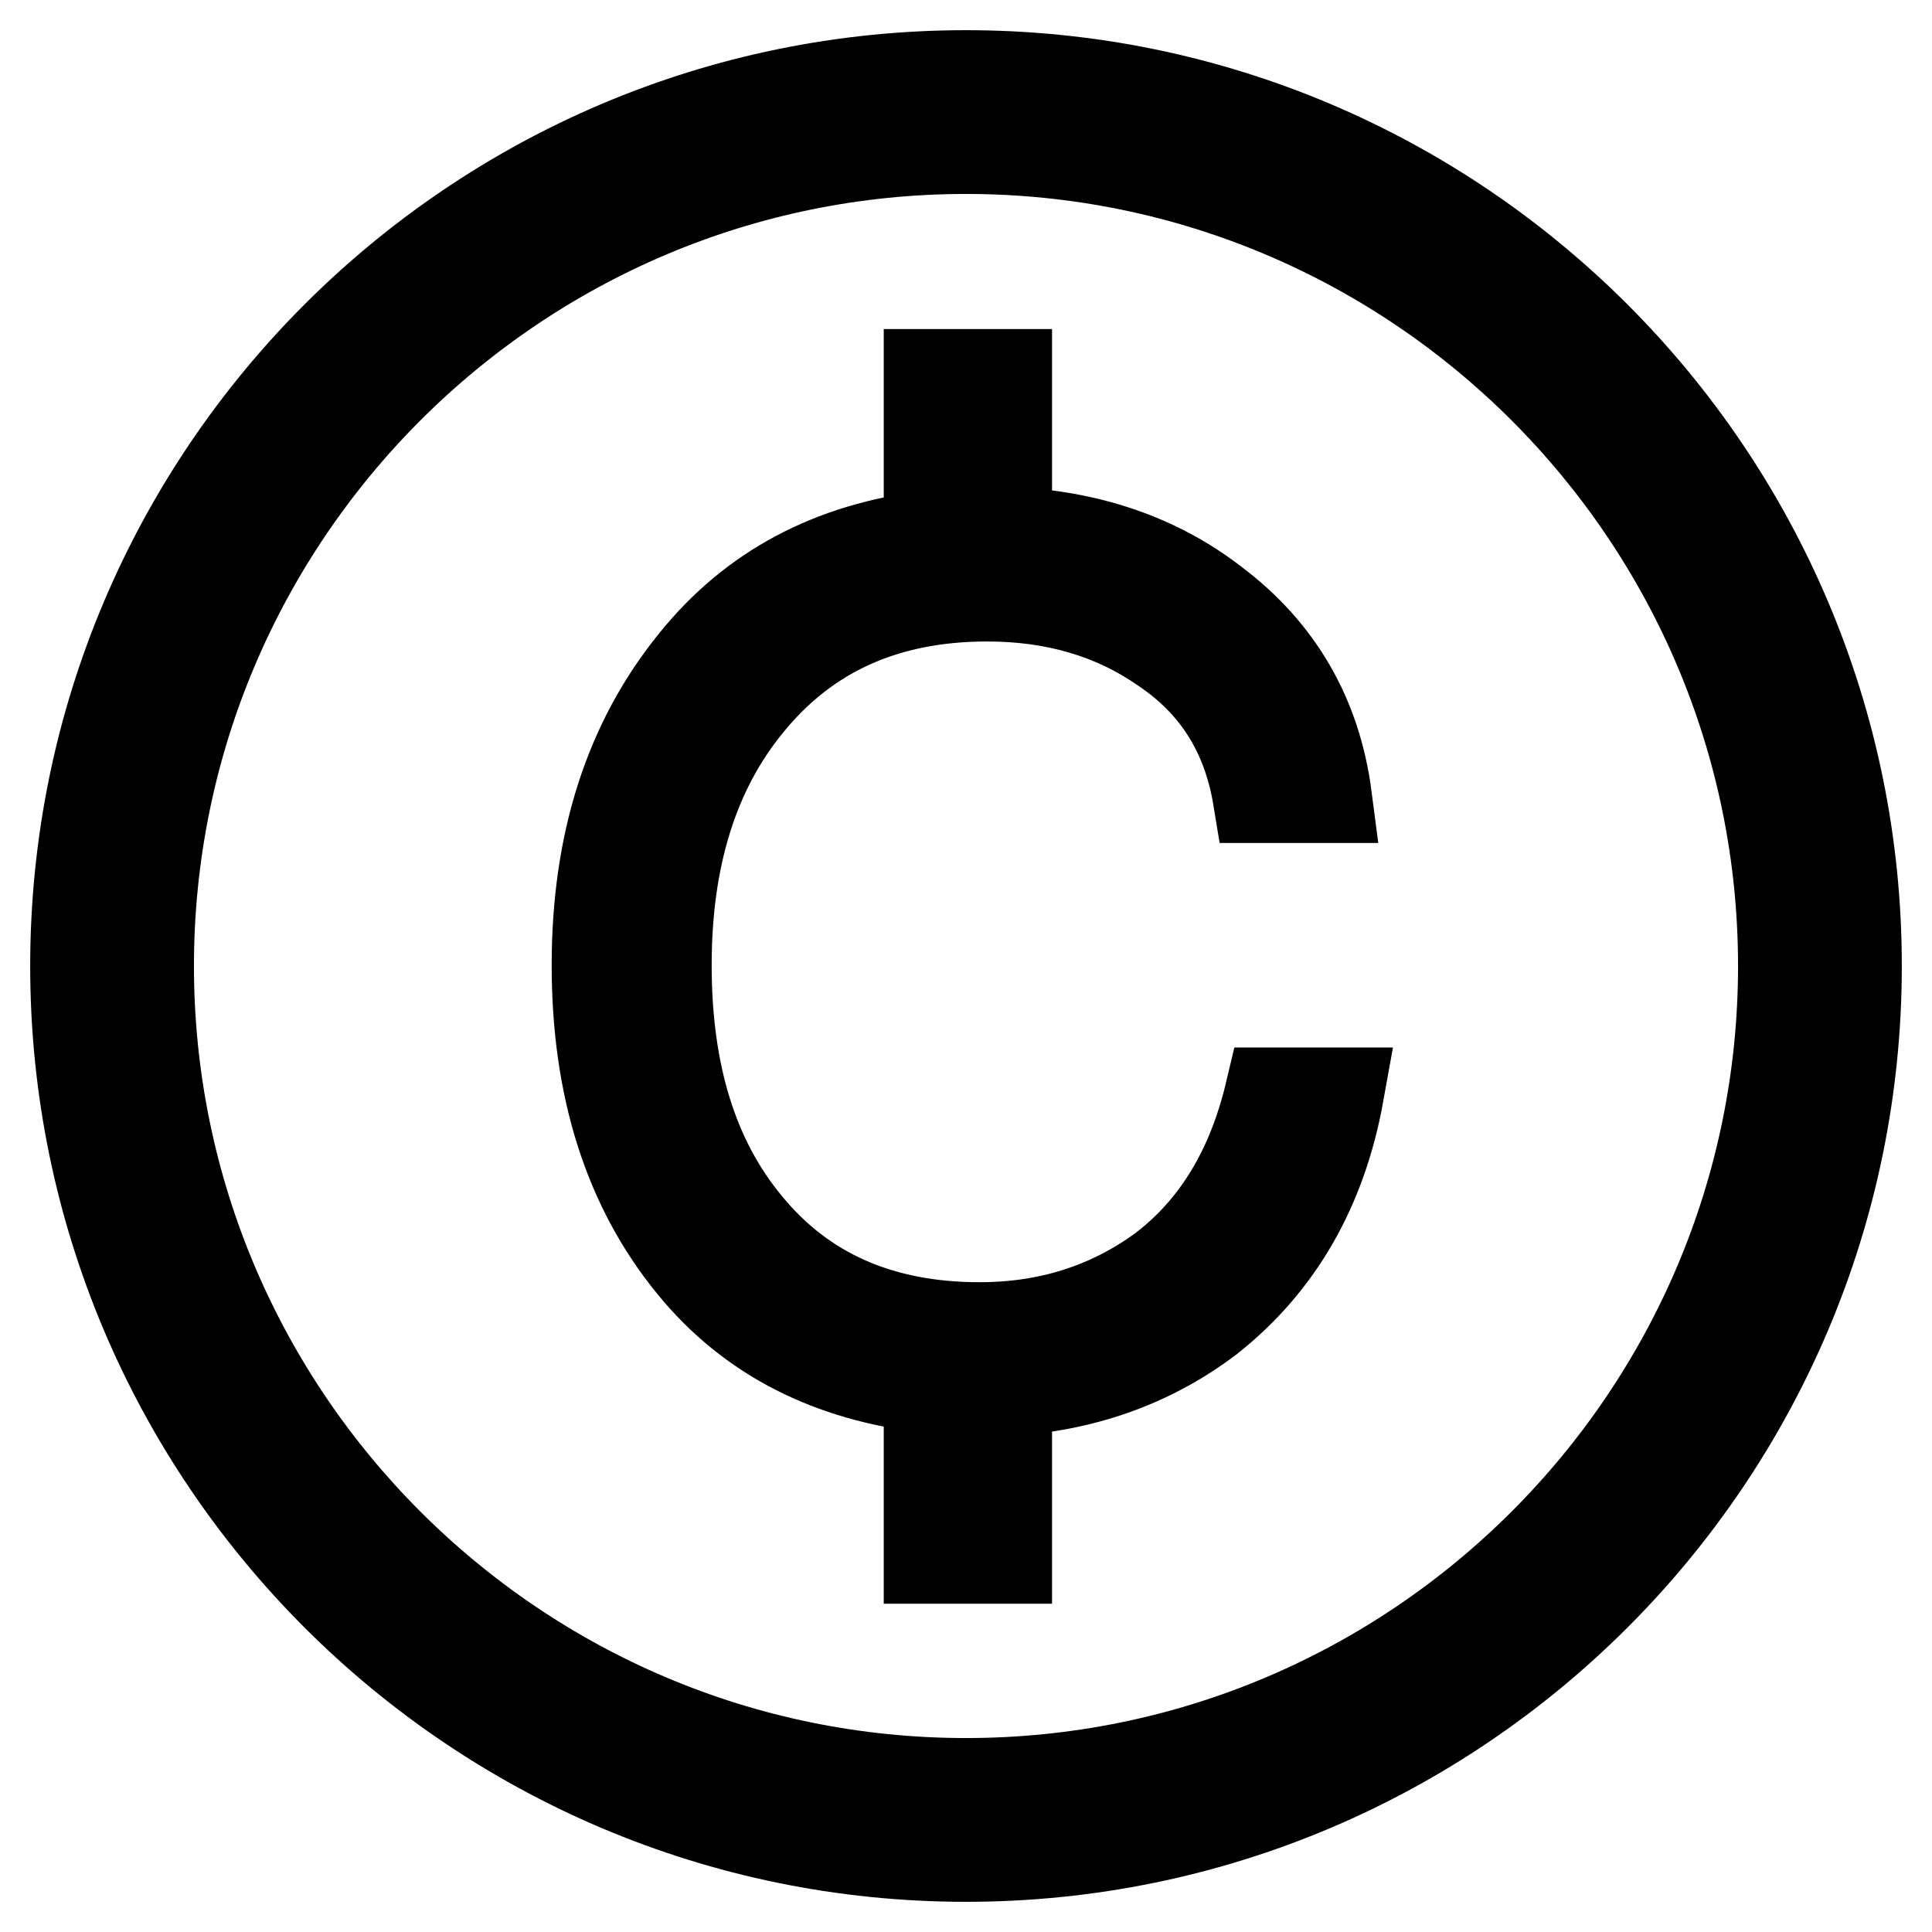 <?xml version="1.0" encoding="utf-8"?>
<!-- Svg Vector Icons : http://www.onlinewebfonts.com/icon -->
<!DOCTYPE svg PUBLIC "-//W3C//DTD SVG 1.1//EN" "http://www.w3.org/Graphics/SVG/1.1/DTD/svg11.dtd">
<svg version="1.1" xmlns="http://www.w3.org/2000/svg" xmlns:xlink="http://www.w3.org/1999/xlink" x="0px" y="0px" viewBox="0 0 256 256" enable-background="new 0 0 256 256" xml:space="preserve">
<g> <path stroke-width="12" fill-opacity="0" stroke="#000000"  d="M128,10C62.9,10,10,62.9,10,128c0,65.1,52.9,118,118,118c65.1,0,118-52.9,118-118C246,62.9,193.1,10,128,10 z M128,236.3c-59.7,0-108.3-48.6-108.3-108.3C19.7,68.3,68.3,19.7,128,19.7c59.7,0,108.3,48.6,108.3,108.3 C236.3,187.7,187.7,236.3,128,236.3z M153.9,168.3c-6.9,5-14.9,7.6-24.1,7.6c-13.2,0-23.5-4.6-30.9-13.7 c-7.1-8.6-10.6-20-10.6-34.3c0-14.3,3.6-25.8,10.8-34.6c7.7-9.5,18.2-14.3,31.7-14.3c9,0,16.8,2.3,23.4,6.9 c7,4.7,11.1,11.3,12.5,19.8h9.1c-1.4-10.8-6.4-19.4-14.9-25.8c-7.6-5.9-16.9-9-27.5-9.4V49.6h-10.3V71c-12.9,1.6-23.3,7-31.1,16.7 c-8.6,10.6-12.9,23.9-12.9,40.2c0,16.2,4.2,29.4,12.6,39.7c7.8,9.6,18.4,14.8,31.4,16.3v22.6h10.3v-22.2c10-0.6,19-3.7,26.8-9.6 c9.1-7.2,14.9-17.1,17.2-29.9h-9.1C165.9,154.9,161.2,162.8,153.9,168.3z"/></g>
</svg>